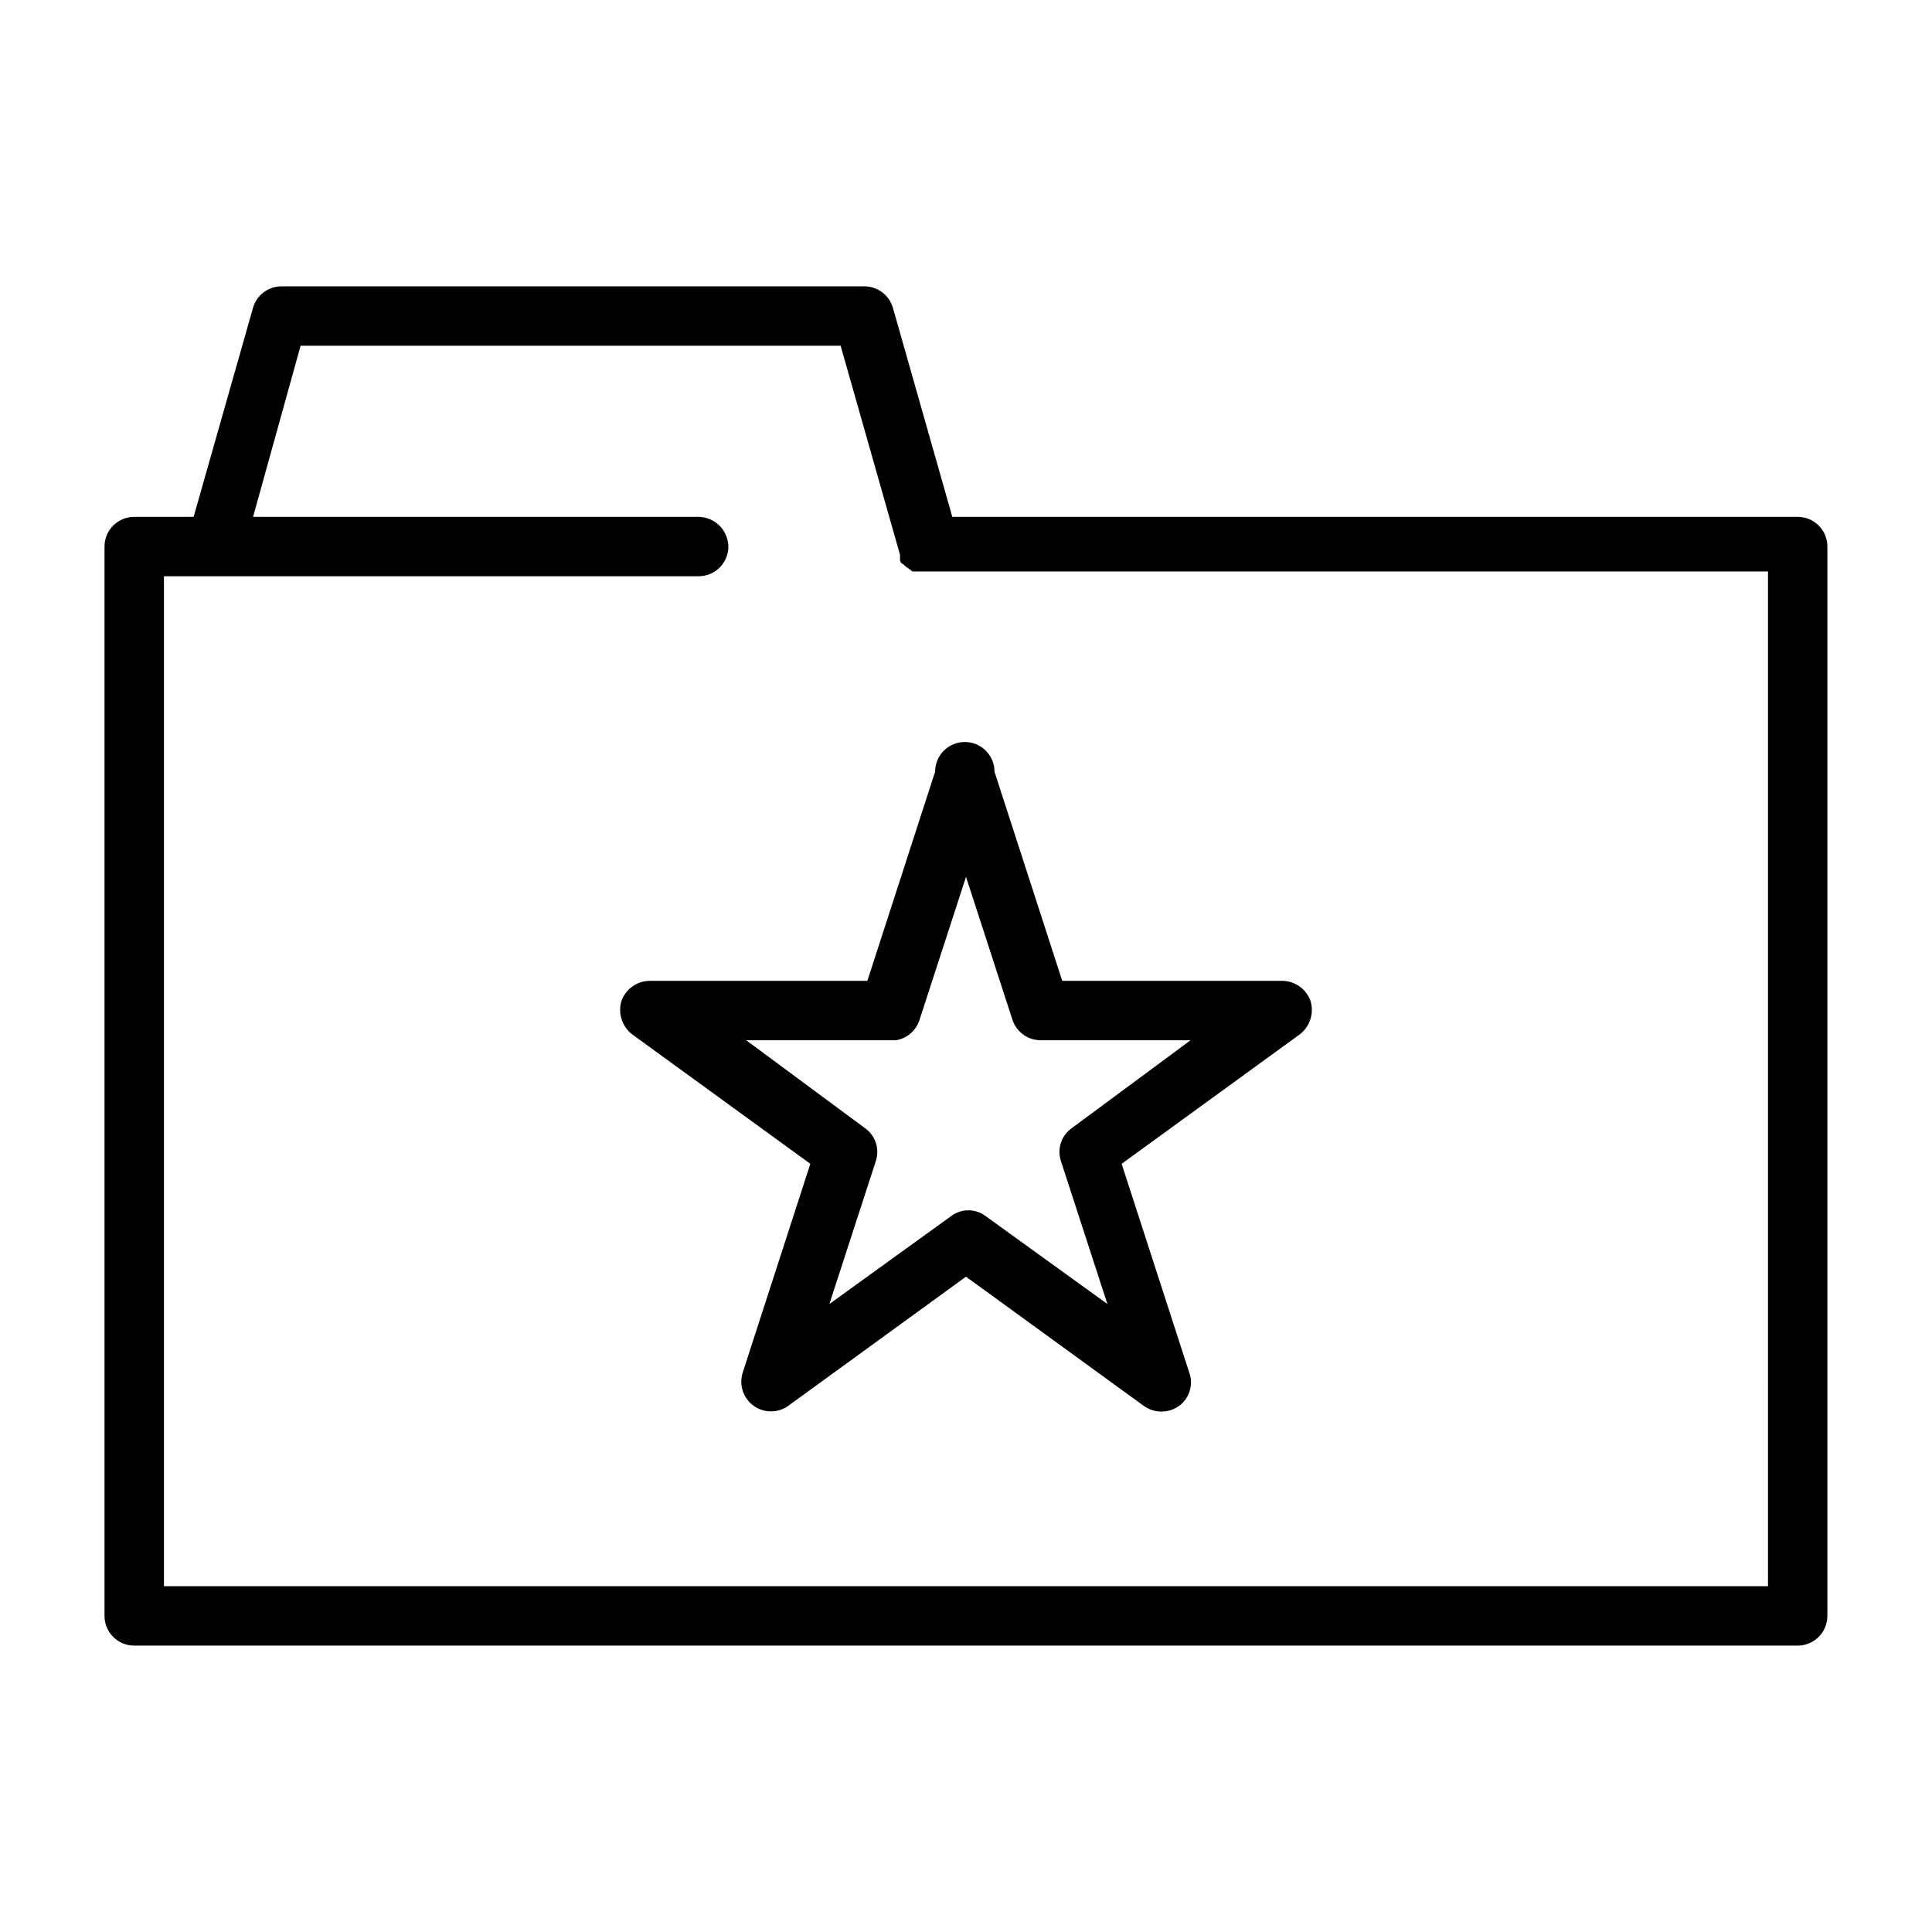 <?xml version="1.0" encoding="UTF-8"?>
<!-- Uploaded to: ICON Repo, www.svgrepo.com, Generator: ICON Repo Mixer Tools -->
<svg fill="#000000" width="800px" height="800px" version="1.1" viewBox="144 144 512 512" xmlns="http://www.w3.org/2000/svg">
 <g>
  <path d="m620.41 280.97h-224.04l-15.742-55.418h-0.004c-0.98-3.359-4.059-5.668-7.555-5.668h-154.77c-3.383 0.137-6.297 2.418-7.242 5.668l-15.746 55.418h-15.742c-4.348 0-7.871 3.523-7.871 7.871v283.39c0 2.09 0.828 4.09 2.305 5.566 1.477 1.477 3.477 2.305 5.566 2.305h440.83c2.09 0 4.09-0.828 5.566-2.305 1.477-1.477 2.309-3.477 2.309-5.566v-283.39c0-4.348-3.527-7.871-7.875-7.871zm-7.871 283.39h-425.09v-267.65h141.7c2.09 0 4.094-0.832 5.566-2.309 1.477-1.473 2.309-3.477 2.309-5.566-0.086-4.312-3.562-7.785-7.875-7.871h-118.08l12.594-45.344h143.11l15.742 55.418v1.418s0 0.789 0.945 1.102l0.004 0.004c0.289 0.395 0.664 0.719 1.102 0.941l1.258 0.945h226.71z"/>
  <path d="m316.24 403.93c-3.394 0.008-6.422 2.148-7.555 5.356-0.969 3.242 0.156 6.746 2.832 8.816l47.23 34.32-17.949 55.418h0.004c-0.984 3.199 0.16 6.672 2.852 8.656 2.695 1.984 6.352 2.051 9.113 0.16l47.23-34.32 47.23 34.32h0.004c2.746 1.902 6.383 1.902 9.133 0 2.797-1.98 3.953-5.574 2.832-8.816l-17.949-55.418 47.23-34.32h0.004c2.676-2.07 3.801-5.574 2.832-8.816-1.133-3.207-4.156-5.348-7.555-5.356h-58.254l-17.949-55.418c0-4.348-3.523-7.871-7.871-7.871s-7.871 3.523-7.871 7.871l-17.949 55.418zm71.477 10.234 12.285-37.785 12.281 37.785h-0.004c1.039 3.297 4.102 5.531 7.559 5.512h39.676l-31.488 23.301c-2.801 1.98-3.953 5.574-2.836 8.816l12.281 37.785-32.273-23.301c-2.699-2.047-6.434-2.047-9.133 0l-32.273 23.301 12.281-37.785h-0.004c1.121-3.242-0.031-6.836-2.832-8.816l-31.488-23.301h39.676c2.981-0.477 5.43-2.617 6.297-5.512z"/>
 </g>
</svg>
